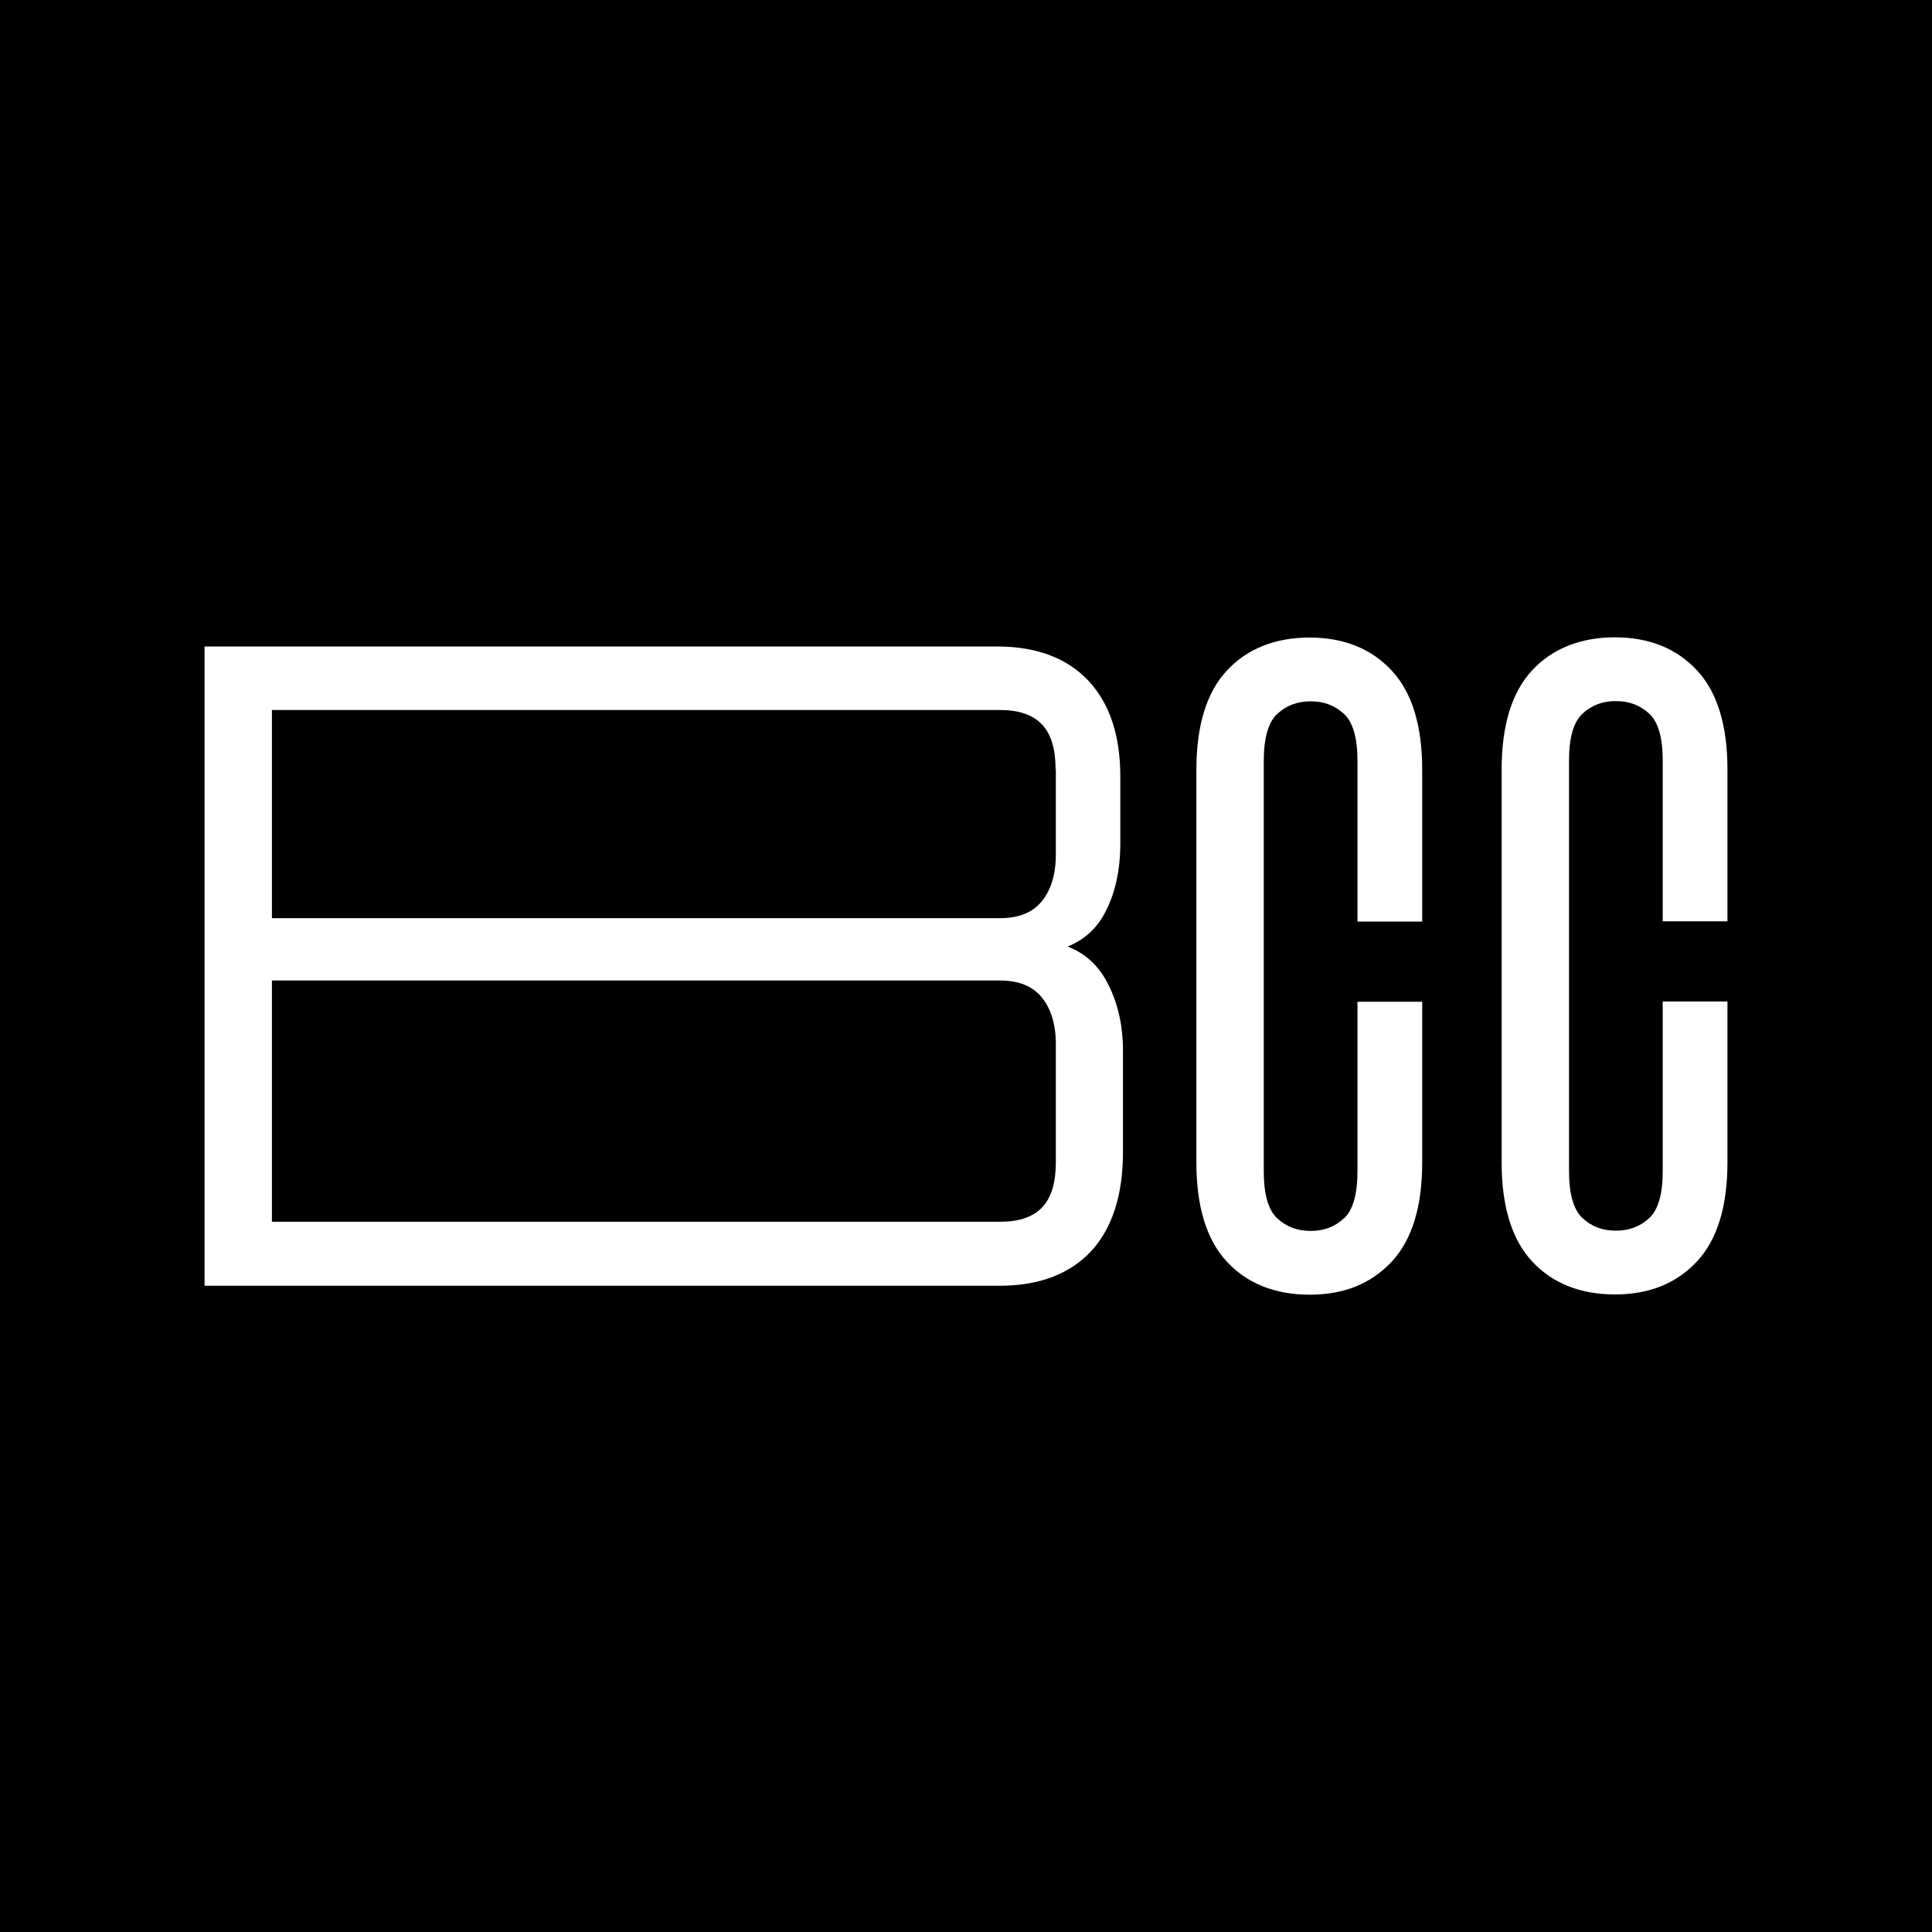 <?xml version="1.0" encoding="UTF-8"?>
<svg xmlns="http://www.w3.org/2000/svg" id="Layer_1" viewBox="0 0 80 80">
  <defs>
    <style>.cls-1,.cls-2{stroke-width:0px;}.cls-2{fill:#fff;}</style>
  </defs>
  <rect class="cls-1" width="80" height="80"></rect>
  <path class="cls-2" d="m44.22,39.19c.64-.26,1.13-.69,1.47-1.28.47-.82.7-1.83.7-3.01v-2.74c0-1.7-.44-3.03-1.32-3.97-.88-.94-2.15-1.42-3.78-1.42H8.47v26.47h32.93c1.63,0,2.91-.49,3.79-1.44.87-.95,1.31-2.33,1.31-4.1v-4.19c0-1.16-.26-2.17-.76-3.02-.36-.6-.87-1.04-1.52-1.29Zm-.5,4.05v4.89c0,1.68-.73,2.46-2.31,2.46H11.26v-9.99h30.14c.78,0,1.35.23,1.73.69.39.47.59,1.13.59,1.95Zm0-11.38v3.52c0,.82-.2,1.48-.59,1.95-.38.46-.94.69-1.73.69H11.26v-8.62h30.14c1.58,0,2.31.78,2.31,2.46Z"></path>
  <path class="cls-2" d="m54.23,26.4c-1.43,0-2.59.46-3.43,1.37-.84.9-1.26,2.28-1.26,4.1v16.27c0,1.82.42,3.2,1.26,4.1.84.91,2,1.37,3.43,1.37s2.55-.46,3.4-1.37c.84-.9,1.26-2.28,1.26-4.1v-6.66h-2.68v7.03c0,.95-.19,1.6-.56,1.94-.38.35-.83.52-1.38.52s-1-.17-1.38-.52c-.37-.34-.56-.99-.56-1.94v-17.01c0-.95.19-1.6.56-1.94.38-.35.83-.52,1.38-.52s1,.17,1.38.52c.37.34.56.99.56,1.94v6.66h2.68v-6.29c0-1.82-.42-3.2-1.26-4.1-.84-.91-1.99-1.37-3.4-1.37Z"></path>
  <path class="cls-2" d="m71.53,38.15v-6.29c0-1.82-.42-3.2-1.26-4.1-.84-.91-1.99-1.37-3.4-1.37s-2.59.46-3.43,1.37c-.84.9-1.26,2.28-1.26,4.1v16.27c0,1.82.42,3.2,1.26,4.1.84.91,2,1.37,3.43,1.37s2.55-.46,3.4-1.37c.84-.9,1.26-2.28,1.26-4.1v-6.66h-2.68v7.03c0,.95-.19,1.6-.56,1.94-.38.35-.83.52-1.38.52s-1-.17-1.38-.52c-.37-.34-.56-.99-.56-1.94v-17.01c0-.95.19-1.6.56-1.94.38-.35.83-.52,1.38-.52s1,.17,1.38.52c.37.34.56.99.56,1.94v6.66h2.68Z"></path>
</svg>
